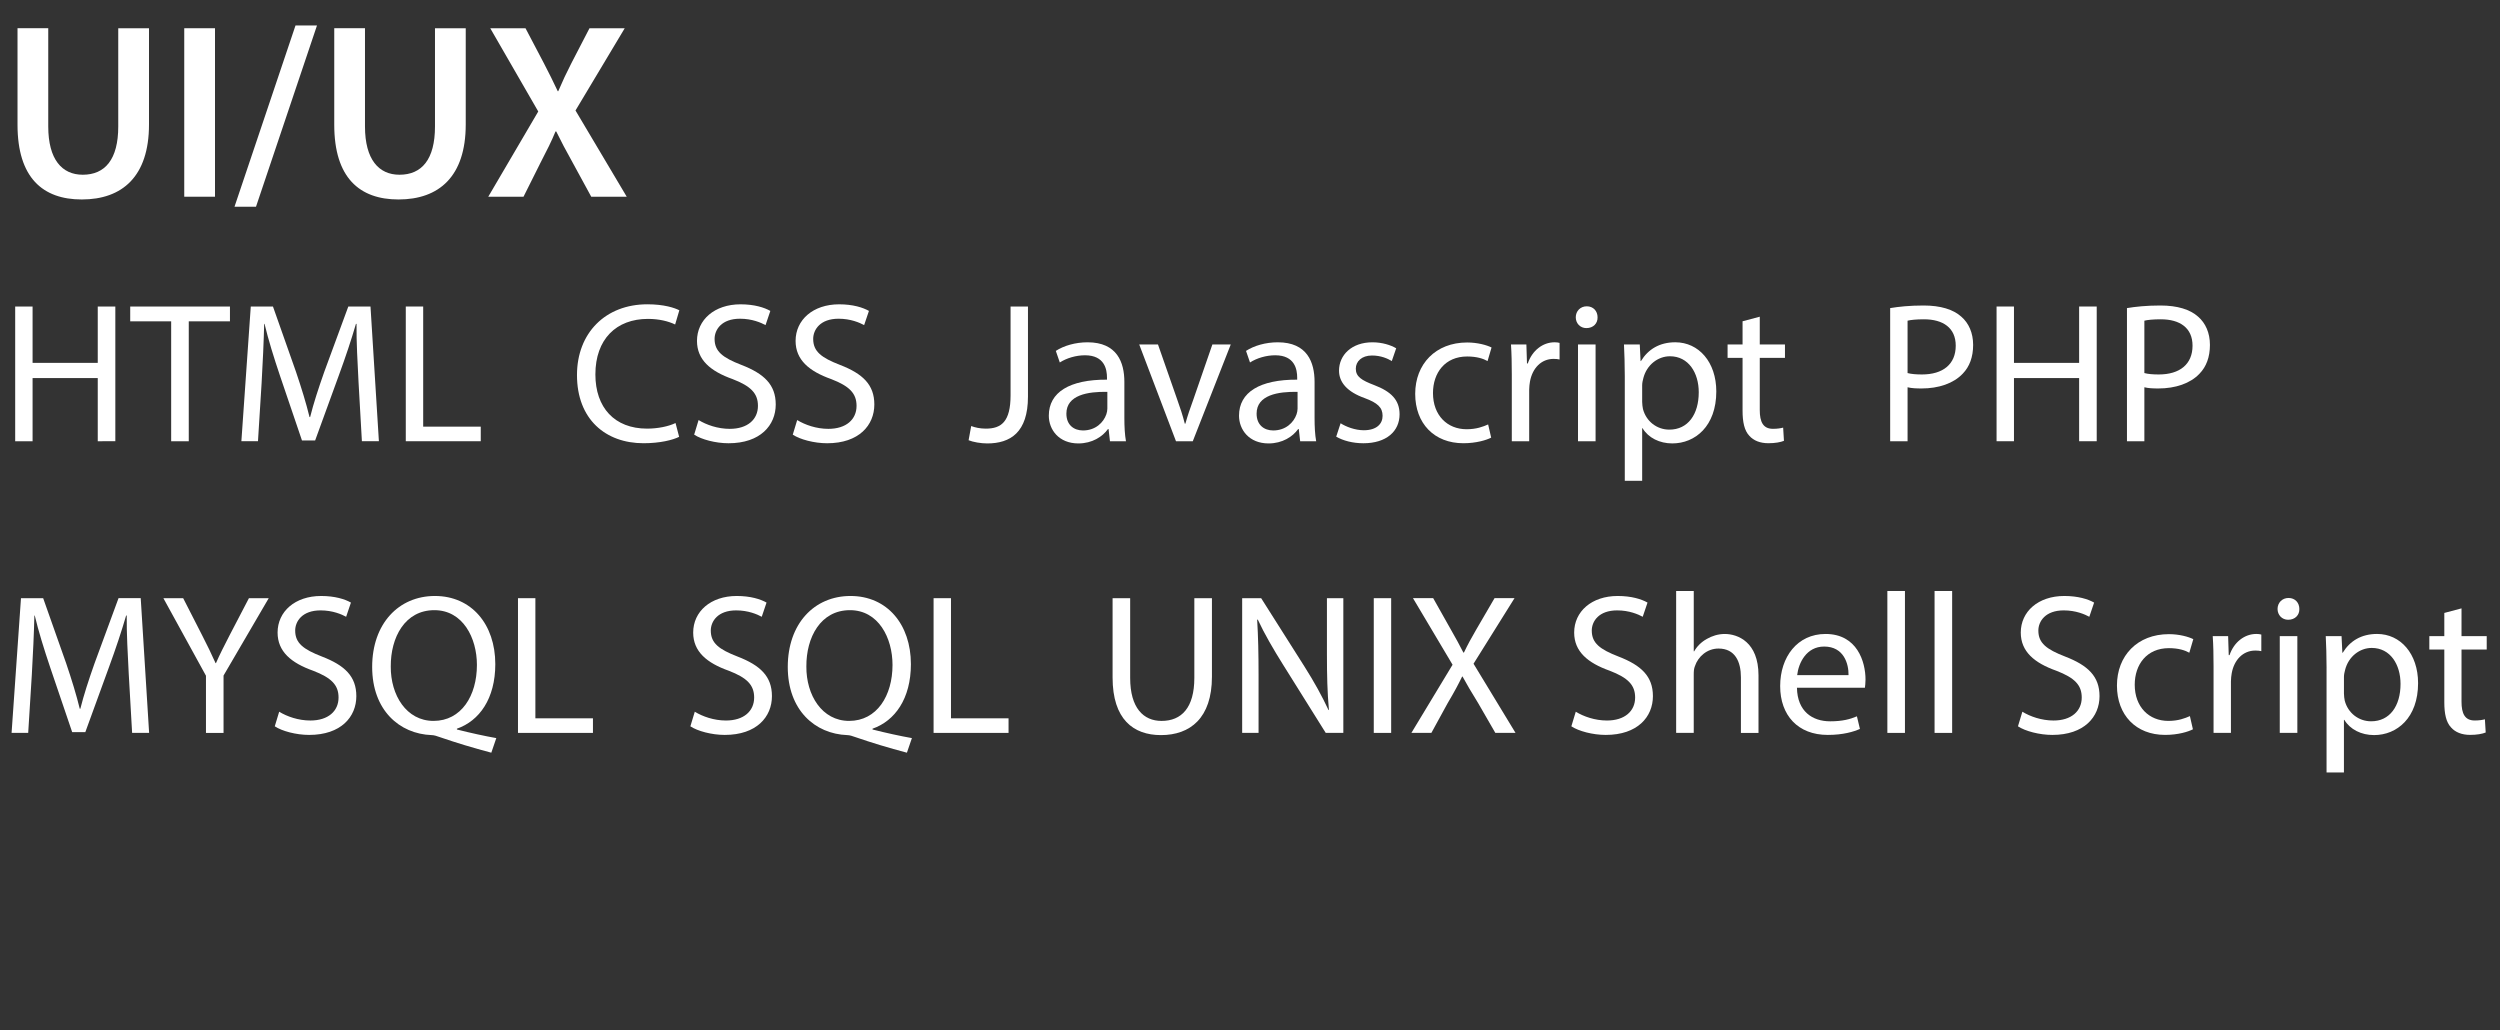 <?xml version="1.0" encoding="utf-8"?>
<!-- Generator: Adobe Illustrator 16.0.3, SVG Export Plug-In . SVG Version: 6.00 Build 0)  -->
<!DOCTYPE svg PUBLIC "-//W3C//DTD SVG 1.1//EN" "http://www.w3.org/Graphics/SVG/1.1/DTD/svg11.dtd">
<svg version="1.1" id="background" xmlns="http://www.w3.org/2000/svg" xmlns:xlink="http://www.w3.org/1999/xlink" x="0px" y="0px"
	 width="150px" height="61.808px" viewBox="0 0 150 61.808" enable-background="new 0 0 150 61.808" xml:space="preserve">
<rect x="0" y="0" width="150" height="61.808" fill="#333333" stroke="none"/>
<rect y="-0.192" display="none" fill="#947100" width="150" height="50"/>
<g>
	<path fill="#FFFFFF" d="M2.895,1.694v5.895c0,1.98,0.825,2.895,2.07,2.895c1.335,0,2.13-0.915,2.13-2.895V1.694h1.845v5.774
		c0,3.12-1.604,4.5-4.034,4.5c-2.341,0-3.855-1.305-3.855-4.485v-5.79H2.895z"/>
	<path fill="#FFFFFF" d="M12.9,1.694v10.109h-1.845V1.694H12.9z"/>
	<path fill="#FFFFFF" d="M14.07,12.404l3.66-10.875h1.289L15.36,12.404H14.07z"/>
	<path fill="#FFFFFF" d="M21.899,1.694v5.895c0,1.98,0.825,2.895,2.07,2.895c1.335,0,2.13-0.915,2.13-2.895V1.694h1.845v5.774
		c0,3.12-1.604,4.5-4.034,4.5c-2.341,0-3.855-1.305-3.855-4.485v-5.79H21.899z"/>
	<path fill="#FFFFFF" d="M35.475,11.804l-1.095-2.01c-0.435-0.78-0.72-1.32-1.005-1.905H33.33c-0.24,0.585-0.51,1.125-0.915,1.905
		l-1.005,2.01h-2.115l3-5.115l-2.88-4.995h2.115l1.095,2.084c0.33,0.63,0.57,1.125,0.84,1.695h0.03
		c0.27-0.63,0.479-1.08,0.795-1.695l1.08-2.084h2.114L34.53,6.629l3.074,5.175H35.475z"/>
</g>
<g>
	<path fill="#FFFFFF" d="M1.955,18.391v3.382h3.91v-3.382H6.92v8.083H5.865v-3.79h-3.91v3.79H0.911v-8.083H1.955z"/>
	<path fill="#FFFFFF" d="M10.271,19.278H7.813v-0.887h5.984v0.887h-2.471v7.196h-1.056V19.278z"/>
	<path fill="#FFFFFF" d="M21.512,22.924c-0.06-1.127-0.132-2.483-0.12-3.49h-0.036c-0.275,0.947-0.611,1.955-1.019,3.07
		l-1.428,3.922h-0.791l-1.308-3.85c-0.384-1.139-0.708-2.183-0.936-3.142h-0.024c-0.023,1.007-0.084,2.363-0.155,3.574l-0.216,3.466
		h-0.996l0.564-8.083h1.331l1.379,3.91c0.336,0.996,0.611,1.883,0.815,2.723h0.036c0.204-0.815,0.492-1.703,0.852-2.723l1.439-3.91
		h1.331l0.504,8.083h-1.02L21.512,22.924z"/>
	<path fill="#FFFFFF" d="M24.347,18.391h1.044v7.208h3.454v0.875h-4.498V18.391z"/>
	<path fill="#FFFFFF" d="M40.748,26.21c-0.384,0.192-1.151,0.384-2.135,0.384c-2.279,0-3.994-1.439-3.994-4.09
		c0-2.531,1.715-4.246,4.222-4.246c1.008,0,1.644,0.216,1.919,0.36l-0.252,0.852c-0.396-0.192-0.959-0.336-1.631-0.336
		c-1.895,0-3.154,1.211-3.154,3.334c0,1.979,1.14,3.25,3.106,3.25c0.636,0,1.283-0.132,1.703-0.336L40.748,26.21z"/>
	<path fill="#FFFFFF" d="M41.915,25.203c0.468,0.288,1.151,0.528,1.871,0.528c1.067,0,1.691-0.563,1.691-1.379
		c0-0.755-0.433-1.187-1.523-1.607c-1.319-0.468-2.135-1.151-2.135-2.291c0-1.259,1.043-2.195,2.614-2.195
		c0.827,0,1.428,0.192,1.787,0.396l-0.288,0.852c-0.264-0.144-0.804-0.384-1.535-0.384c-1.104,0-1.522,0.66-1.522,1.211
		c0,0.755,0.491,1.127,1.606,1.559c1.367,0.528,2.063,1.188,2.063,2.375c0,1.248-0.924,2.327-2.831,2.327
		c-0.779,0-1.631-0.228-2.063-0.516L41.915,25.203z"/>
	<path fill="#FFFFFF" d="M47.831,25.203c0.468,0.288,1.151,0.528,1.871,0.528c1.067,0,1.691-0.563,1.691-1.379
		c0-0.755-0.433-1.187-1.523-1.607c-1.319-0.468-2.135-1.151-2.135-2.291c0-1.259,1.043-2.195,2.614-2.195
		c0.827,0,1.428,0.192,1.787,0.396l-0.288,0.852c-0.264-0.144-0.804-0.384-1.535-0.384c-1.104,0-1.522,0.66-1.522,1.211
		c0,0.755,0.491,1.127,1.606,1.559c1.367,0.528,2.063,1.188,2.063,2.375c0,1.248-0.924,2.327-2.831,2.327
		c-0.779,0-1.631-0.228-2.063-0.516L47.831,25.203z"/>
	<path fill="#FFFFFF" d="M60.634,18.391h1.044V23.8c0,2.146-1.056,2.806-2.447,2.806c-0.384,0-0.852-0.084-1.115-0.192l0.156-0.852
		c0.216,0.084,0.527,0.156,0.875,0.156c0.936,0,1.487-0.42,1.487-2.003V18.391z"/>
	<path fill="#FFFFFF" d="M66.598,26.474l-0.084-0.731h-0.036c-0.323,0.456-0.947,0.863-1.775,0.863
		c-1.175,0-1.774-0.828-1.774-1.667c0-1.403,1.247-2.171,3.49-2.159v-0.12c0-0.479-0.132-1.343-1.319-1.343
		c-0.54,0-1.104,0.168-1.512,0.432l-0.239-0.695c0.479-0.312,1.175-0.516,1.906-0.516c1.775,0,2.207,1.211,2.207,2.375v2.171
		c0,0.503,0.024,0.995,0.096,1.391H66.598z M66.441,23.512c-1.151-0.024-2.458,0.18-2.458,1.307c0,0.684,0.455,1.008,0.995,1.008
		c0.756,0,1.235-0.48,1.403-0.972c0.036-0.108,0.06-0.228,0.06-0.336V23.512z"/>
	<path fill="#FFFFFF" d="M69.479,20.669l1.14,3.262c0.191,0.528,0.348,1.007,0.468,1.487h0.036c0.132-0.479,0.3-0.959,0.491-1.487
		l1.128-3.262h1.103l-2.278,5.805h-1.008l-2.206-5.805H69.479z"/>
	<path fill="#FFFFFF" d="M78.01,26.474l-0.084-0.731H77.89c-0.323,0.456-0.947,0.863-1.775,0.863c-1.175,0-1.774-0.828-1.774-1.667
		c0-1.403,1.247-2.171,3.49-2.159v-0.12c0-0.479-0.132-1.343-1.319-1.343c-0.54,0-1.104,0.168-1.512,0.432l-0.239-0.695
		c0.479-0.312,1.175-0.516,1.906-0.516c1.775,0,2.207,1.211,2.207,2.375v2.171c0,0.503,0.024,0.995,0.096,1.391H78.01z
		 M77.854,23.512c-1.151-0.024-2.458,0.18-2.458,1.307c0,0.684,0.455,1.008,0.995,1.008c0.756,0,1.235-0.48,1.403-0.972
		c0.036-0.108,0.06-0.228,0.06-0.336V23.512z"/>
	<path fill="#FFFFFF" d="M80.436,25.395c0.312,0.204,0.863,0.42,1.392,0.42c0.768,0,1.127-0.384,1.127-0.863
		c0-0.504-0.3-0.78-1.079-1.068c-1.044-0.372-1.535-0.947-1.535-1.643c0-0.935,0.756-1.703,2.003-1.703
		c0.588,0,1.104,0.167,1.427,0.359l-0.264,0.768c-0.228-0.144-0.647-0.335-1.188-0.335c-0.623,0-0.971,0.36-0.971,0.792
		c0,0.479,0.348,0.695,1.103,0.983c1.008,0.384,1.523,0.888,1.523,1.751c0,1.02-0.791,1.739-2.171,1.739
		c-0.636,0-1.223-0.156-1.631-0.396L80.436,25.395z"/>
	<path fill="#FFFFFF" d="M89.47,26.258c-0.276,0.144-0.888,0.336-1.668,0.336c-1.751,0-2.89-1.188-2.89-2.962
		c0-1.787,1.223-3.083,3.118-3.083c0.623,0,1.175,0.156,1.463,0.3l-0.239,0.815c-0.252-0.144-0.648-0.275-1.224-0.275
		c-1.331,0-2.051,0.983-2.051,2.194c0,1.343,0.863,2.171,2.015,2.171c0.6,0,0.995-0.156,1.295-0.288L89.47,26.258z"/>
	<path fill="#FFFFFF" d="M90.708,22.48c0-0.684-0.013-1.271-0.049-1.811h0.924l0.036,1.139h0.048
		c0.264-0.779,0.899-1.271,1.607-1.271c0.12,0,0.204,0.012,0.3,0.036v0.996c-0.108-0.024-0.216-0.036-0.36-0.036
		c-0.743,0-1.271,0.564-1.415,1.355c-0.023,0.144-0.048,0.312-0.048,0.492v3.094h-1.043V22.48z"/>
	<path fill="#FFFFFF" d="M95.854,19.038c0.012,0.36-0.252,0.648-0.672,0.648c-0.371,0-0.636-0.288-0.636-0.648
		c0-0.372,0.276-0.66,0.66-0.66C95.603,18.378,95.854,18.667,95.854,19.038z M94.68,26.474v-5.805h1.055v5.805H94.68z"/>
	<path fill="#FFFFFF" d="M97.487,22.564c0-0.744-0.024-1.343-0.049-1.895h0.948l0.048,0.995h0.023
		c0.432-0.708,1.115-1.127,2.063-1.127c1.403,0,2.458,1.187,2.458,2.95c0,2.087-1.271,3.118-2.639,3.118
		c-0.768,0-1.438-0.336-1.786-0.912H98.53v3.154h-1.043V22.564z M98.53,24.111c0,0.156,0.024,0.3,0.048,0.432
		c0.192,0.732,0.828,1.235,1.583,1.235c1.115,0,1.764-0.911,1.764-2.243c0-1.163-0.612-2.159-1.728-2.159
		c-0.72,0-1.392,0.516-1.595,1.307c-0.036,0.132-0.072,0.288-0.072,0.432V24.111z"/>
	<path fill="#FFFFFF" d="M105.586,19.002v1.667h1.512v0.803h-1.512v3.13c0,0.72,0.204,1.127,0.792,1.127
		c0.275,0,0.479-0.036,0.611-0.072l0.048,0.792c-0.203,0.084-0.527,0.144-0.936,0.144c-0.491,0-0.887-0.156-1.139-0.444
		c-0.3-0.312-0.408-0.828-0.408-1.511v-3.167h-0.899v-0.803h0.899v-1.392L105.586,19.002z"/>
	<path fill="#FFFFFF" d="M113.41,18.486c0.504-0.084,1.164-0.156,2.003-0.156c1.032,0,1.787,0.24,2.267,0.672
		c0.444,0.384,0.708,0.971,0.708,1.691c0,0.731-0.216,1.307-0.624,1.727c-0.551,0.587-1.451,0.888-2.47,0.888
		c-0.313,0-0.601-0.012-0.84-0.072v3.238h-1.044V18.486z M114.454,22.384c0.228,0.06,0.516,0.084,0.863,0.084
		c1.26,0,2.027-0.612,2.027-1.727c0-1.067-0.756-1.583-1.907-1.583c-0.456,0-0.804,0.036-0.983,0.084V22.384z"/>
	<path fill="#FFFFFF" d="M120.838,18.391v3.382h3.91v-3.382h1.055v8.083h-1.055v-3.79h-3.91v3.79h-1.044v-8.083H120.838z"/>
	<path fill="#FFFFFF" d="M127.618,18.486c0.504-0.084,1.164-0.156,2.003-0.156c1.032,0,1.787,0.24,2.268,0.672
		c0.443,0.384,0.707,0.971,0.707,1.691c0,0.731-0.216,1.307-0.624,1.727c-0.551,0.587-1.451,0.888-2.47,0.888
		c-0.313,0-0.601-0.012-0.84-0.072v3.238h-1.044V18.486z M128.662,22.384c0.228,0.06,0.516,0.084,0.863,0.084
		c1.26,0,2.027-0.612,2.027-1.727c0-1.067-0.756-1.583-1.907-1.583c-0.456,0-0.804,0.036-0.983,0.084V22.384z"/>
</g>
<g>
	<path fill="#FFFFFF" d="M7.724,40.424c-0.06-1.127-0.132-2.483-0.12-3.49H7.567c-0.275,0.947-0.611,1.955-1.019,3.07l-1.428,3.922
		H4.33l-1.308-3.85c-0.384-1.139-0.708-2.183-0.936-3.142H2.063c-0.023,1.007-0.084,2.363-0.155,3.574l-0.216,3.466H0.695
		l0.564-8.083h1.331L3.97,39.8c0.336,0.996,0.611,1.883,0.815,2.723h0.036c0.204-0.815,0.492-1.703,0.852-2.723l1.439-3.91h1.331
		l0.504,8.083h-1.02L7.724,40.424z"/>
	<path fill="#FFFFFF" d="M12.358,43.974v-3.43l-2.555-4.653h1.187l1.14,2.231c0.313,0.611,0.552,1.103,0.804,1.667h0.024
		c0.228-0.528,0.503-1.056,0.815-1.667l1.163-2.231h1.188l-2.711,4.642v3.442H12.358z"/>
	<path fill="#FFFFFF" d="M16.751,42.703c0.468,0.288,1.151,0.528,1.871,0.528c1.067,0,1.691-0.563,1.691-1.379
		c0-0.755-0.433-1.187-1.523-1.607c-1.319-0.468-2.135-1.151-2.135-2.291c0-1.259,1.043-2.195,2.614-2.195
		c0.827,0,1.428,0.192,1.787,0.396l-0.288,0.852c-0.264-0.144-0.804-0.384-1.535-0.384c-1.104,0-1.522,0.66-1.522,1.211
		c0,0.755,0.491,1.127,1.606,1.559c1.367,0.528,2.063,1.188,2.063,2.375c0,1.248-0.924,2.327-2.831,2.327
		c-0.779,0-1.631-0.228-2.063-0.516L16.751,42.703z"/>
	<path fill="#FFFFFF" d="M29.479,45.162c-1.092-0.288-2.159-0.612-3.095-0.936c-0.168-0.06-0.336-0.12-0.491-0.12
		c-1.919-0.072-3.563-1.487-3.563-4.09c0-2.59,1.583-4.257,3.766-4.257c2.195,0,3.622,1.703,3.622,4.089
		c0,2.075-0.959,3.406-2.303,3.874v0.048c0.804,0.204,1.68,0.396,2.363,0.516L29.479,45.162z M28.615,39.896
		c0-1.619-0.839-3.286-2.554-3.286c-1.764,0-2.627,1.631-2.615,3.382c-0.012,1.715,0.936,3.262,2.566,3.262
		C27.681,43.254,28.615,41.743,28.615,39.896z"/>
	<path fill="#FFFFFF" d="M31.079,35.891h1.044v7.208h3.454v0.875h-4.498V35.891z"/>
	<path fill="#FFFFFF" d="M41.687,42.703c0.468,0.288,1.151,0.528,1.871,0.528c1.067,0,1.691-0.563,1.691-1.379
		c0-0.755-0.433-1.187-1.523-1.607c-1.319-0.468-2.135-1.151-2.135-2.291c0-1.259,1.043-2.195,2.614-2.195
		c0.827,0,1.428,0.192,1.787,0.396l-0.288,0.852c-0.264-0.144-0.804-0.384-1.535-0.384c-1.104,0-1.522,0.66-1.522,1.211
		c0,0.755,0.491,1.127,1.606,1.559c1.367,0.528,2.063,1.188,2.063,2.375c0,1.248-0.924,2.327-2.831,2.327
		c-0.779,0-1.631-0.228-2.063-0.516L41.687,42.703z"/>
	<path fill="#FFFFFF" d="M54.415,45.162c-1.092-0.288-2.159-0.612-3.095-0.936c-0.168-0.06-0.336-0.12-0.491-0.12
		c-1.919-0.072-3.563-1.487-3.563-4.09c0-2.59,1.583-4.257,3.766-4.257c2.195,0,3.622,1.703,3.622,4.089
		c0,2.075-0.959,3.406-2.303,3.874v0.048c0.804,0.204,1.68,0.396,2.363,0.516L54.415,45.162z M53.551,39.896
		c0-1.619-0.839-3.286-2.554-3.286c-1.764,0-2.627,1.631-2.615,3.382c-0.012,1.715,0.936,3.262,2.566,3.262
		C52.616,43.254,53.551,41.743,53.551,39.896z"/>
	<path fill="#FFFFFF" d="M56.015,35.891h1.044v7.208h3.454v0.875h-4.498V35.891z"/>
	<path fill="#FFFFFF" d="M67.81,35.891v4.785c0,1.811,0.804,2.579,1.883,2.579c1.199,0,1.967-0.792,1.967-2.579v-4.785h1.056v4.713
		c0,2.482-1.308,3.502-3.059,3.502c-1.655,0-2.902-0.947-2.902-3.454v-4.761H67.81z"/>
	<path fill="#FFFFFF" d="M74.53,43.974v-8.083h1.14l2.591,4.09c0.6,0.947,1.067,1.799,1.451,2.626l0.023-0.012
		c-0.096-1.079-0.119-2.063-0.119-3.322v-3.382H80.6v8.083h-1.056l-2.566-4.102c-0.563-0.9-1.104-1.823-1.512-2.699l-0.036,0.012
		c0.061,1.019,0.084,1.991,0.084,3.334v3.454H74.53z"/>
	<path fill="#FFFFFF" d="M83.47,35.891v8.083h-1.044v-8.083H83.47z"/>
	<path fill="#FFFFFF" d="M89.72,43.974l-1.031-1.787c-0.42-0.684-0.684-1.127-0.936-1.595h-0.024
		c-0.228,0.468-0.455,0.9-0.875,1.607l-0.972,1.775h-1.199l2.471-4.09l-2.375-3.994h1.212l1.067,1.895
		c0.3,0.527,0.527,0.936,0.743,1.367h0.036c0.228-0.48,0.432-0.852,0.731-1.367l1.104-1.895h1.199l-2.459,3.934l2.52,4.15H89.72z"/>
	<path fill="#FFFFFF" d="M94.546,42.703c0.468,0.288,1.151,0.528,1.871,0.528c1.067,0,1.691-0.563,1.691-1.379
		c0-0.755-0.433-1.187-1.523-1.607c-1.319-0.468-2.135-1.151-2.135-2.291c0-1.259,1.043-2.195,2.614-2.195
		c0.827,0,1.428,0.192,1.787,0.396l-0.288,0.852c-0.264-0.144-0.804-0.384-1.535-0.384c-1.104,0-1.522,0.66-1.522,1.211
		c0,0.755,0.491,1.127,1.606,1.559c1.367,0.528,2.063,1.188,2.063,2.375c0,1.248-0.924,2.327-2.831,2.327
		c-0.779,0-1.631-0.228-2.063-0.516L94.546,42.703z"/>
	<path fill="#FFFFFF" d="M100.57,35.459h1.055v3.622h0.024c0.168-0.3,0.432-0.563,0.756-0.743c0.312-0.18,0.684-0.3,1.079-0.3
		c0.779,0,2.026,0.479,2.026,2.482v3.454h-1.055V40.64c0-0.936-0.349-1.727-1.344-1.727c-0.684,0-1.224,0.479-1.415,1.055
		c-0.06,0.144-0.072,0.3-0.072,0.504v3.502h-1.055V35.459z"/>
	<path fill="#FFFFFF" d="M107.817,41.264c0.024,1.427,0.936,2.015,1.991,2.015c0.756,0,1.211-0.132,1.607-0.3l0.18,0.756
		c-0.372,0.168-1.008,0.36-1.931,0.36c-1.787,0-2.854-1.176-2.854-2.927s1.031-3.13,2.723-3.13c1.895,0,2.398,1.667,2.398,2.734
		c0,0.216-0.024,0.384-0.036,0.492H107.817z M110.912,40.508c0.012-0.671-0.276-1.715-1.463-1.715c-1.067,0-1.535,0.983-1.619,1.715
		H110.912z"/>
	<path fill="#FFFFFF" d="M113.242,35.459h1.055v8.515h-1.055V35.459z"/>
	<path fill="#FFFFFF" d="M116.074,35.459h1.055v8.515h-1.055V35.459z"/>
	<path fill="#FFFFFF" d="M121.342,42.703c0.468,0.288,1.151,0.528,1.871,0.528c1.067,0,1.691-0.563,1.691-1.379
		c0-0.755-0.433-1.187-1.523-1.607c-1.319-0.468-2.135-1.151-2.135-2.291c0-1.259,1.043-2.195,2.614-2.195
		c0.827,0,1.428,0.192,1.787,0.396l-0.288,0.852c-0.264-0.144-0.804-0.384-1.535-0.384c-1.104,0-1.523,0.66-1.523,1.211
		c0,0.755,0.492,1.127,1.607,1.559c1.367,0.528,2.063,1.188,2.063,2.375c0,1.248-0.924,2.327-2.831,2.327
		c-0.779,0-1.631-0.228-2.063-0.516L121.342,42.703z"/>
	<path fill="#FFFFFF" d="M131.575,43.758c-0.276,0.144-0.888,0.336-1.668,0.336c-1.751,0-2.89-1.188-2.89-2.962
		c0-1.787,1.223-3.083,3.118-3.083c0.623,0,1.175,0.156,1.463,0.3l-0.239,0.815c-0.252-0.144-0.648-0.275-1.224-0.275
		c-1.331,0-2.051,0.983-2.051,2.194c0,1.343,0.863,2.171,2.015,2.171c0.6,0,0.995-0.156,1.295-0.288L131.575,43.758z"/>
	<path fill="#FFFFFF" d="M132.813,39.98c0-0.684-0.013-1.271-0.049-1.811h0.924l0.036,1.139h0.048
		c0.264-0.779,0.899-1.271,1.607-1.271c0.12,0,0.204,0.012,0.3,0.036v0.996c-0.108-0.024-0.216-0.036-0.36-0.036
		c-0.743,0-1.271,0.564-1.415,1.355c-0.023,0.144-0.048,0.312-0.048,0.492v3.094h-1.043V39.98z"/>
	<path fill="#FFFFFF" d="M137.961,36.538c0.012,0.36-0.252,0.648-0.672,0.648c-0.371,0-0.636-0.288-0.636-0.648
		c0-0.372,0.276-0.66,0.66-0.66C137.709,35.878,137.961,36.167,137.961,36.538z M136.786,43.974v-5.805h1.055v5.805H136.786z"/>
	<path fill="#FFFFFF" d="M139.594,40.064c0-0.744-0.024-1.343-0.049-1.895h0.948l0.048,0.995h0.023
		c0.432-0.708,1.115-1.127,2.063-1.127c1.403,0,2.458,1.187,2.458,2.95c0,2.087-1.271,3.118-2.639,3.118
		c-0.768,0-1.438-0.336-1.786-0.912h-0.024v3.154h-1.043V40.064z M140.637,41.611c0,0.156,0.024,0.3,0.048,0.432
		c0.192,0.732,0.828,1.235,1.583,1.235c1.115,0,1.764-0.911,1.764-2.243c0-1.163-0.612-2.159-1.728-2.159
		c-0.72,0-1.392,0.516-1.595,1.307c-0.036,0.132-0.072,0.288-0.072,0.432V41.611z"/>
	<path fill="#FFFFFF" d="M147.691,36.502v1.667h1.512v0.803h-1.512v3.13c0,0.72,0.204,1.127,0.792,1.127
		c0.275,0,0.479-0.036,0.611-0.072l0.048,0.792c-0.203,0.084-0.527,0.144-0.936,0.144c-0.491,0-0.887-0.156-1.139-0.444
		c-0.3-0.312-0.408-0.828-0.408-1.511v-3.167h-0.899v-0.803h0.899v-1.392L147.691,36.502z"/>
</g>
<g>
</g>
<g>
</g>
<g>
</g>
<g>
</g>
<g>
</g>
<g>
</g>
</svg>

